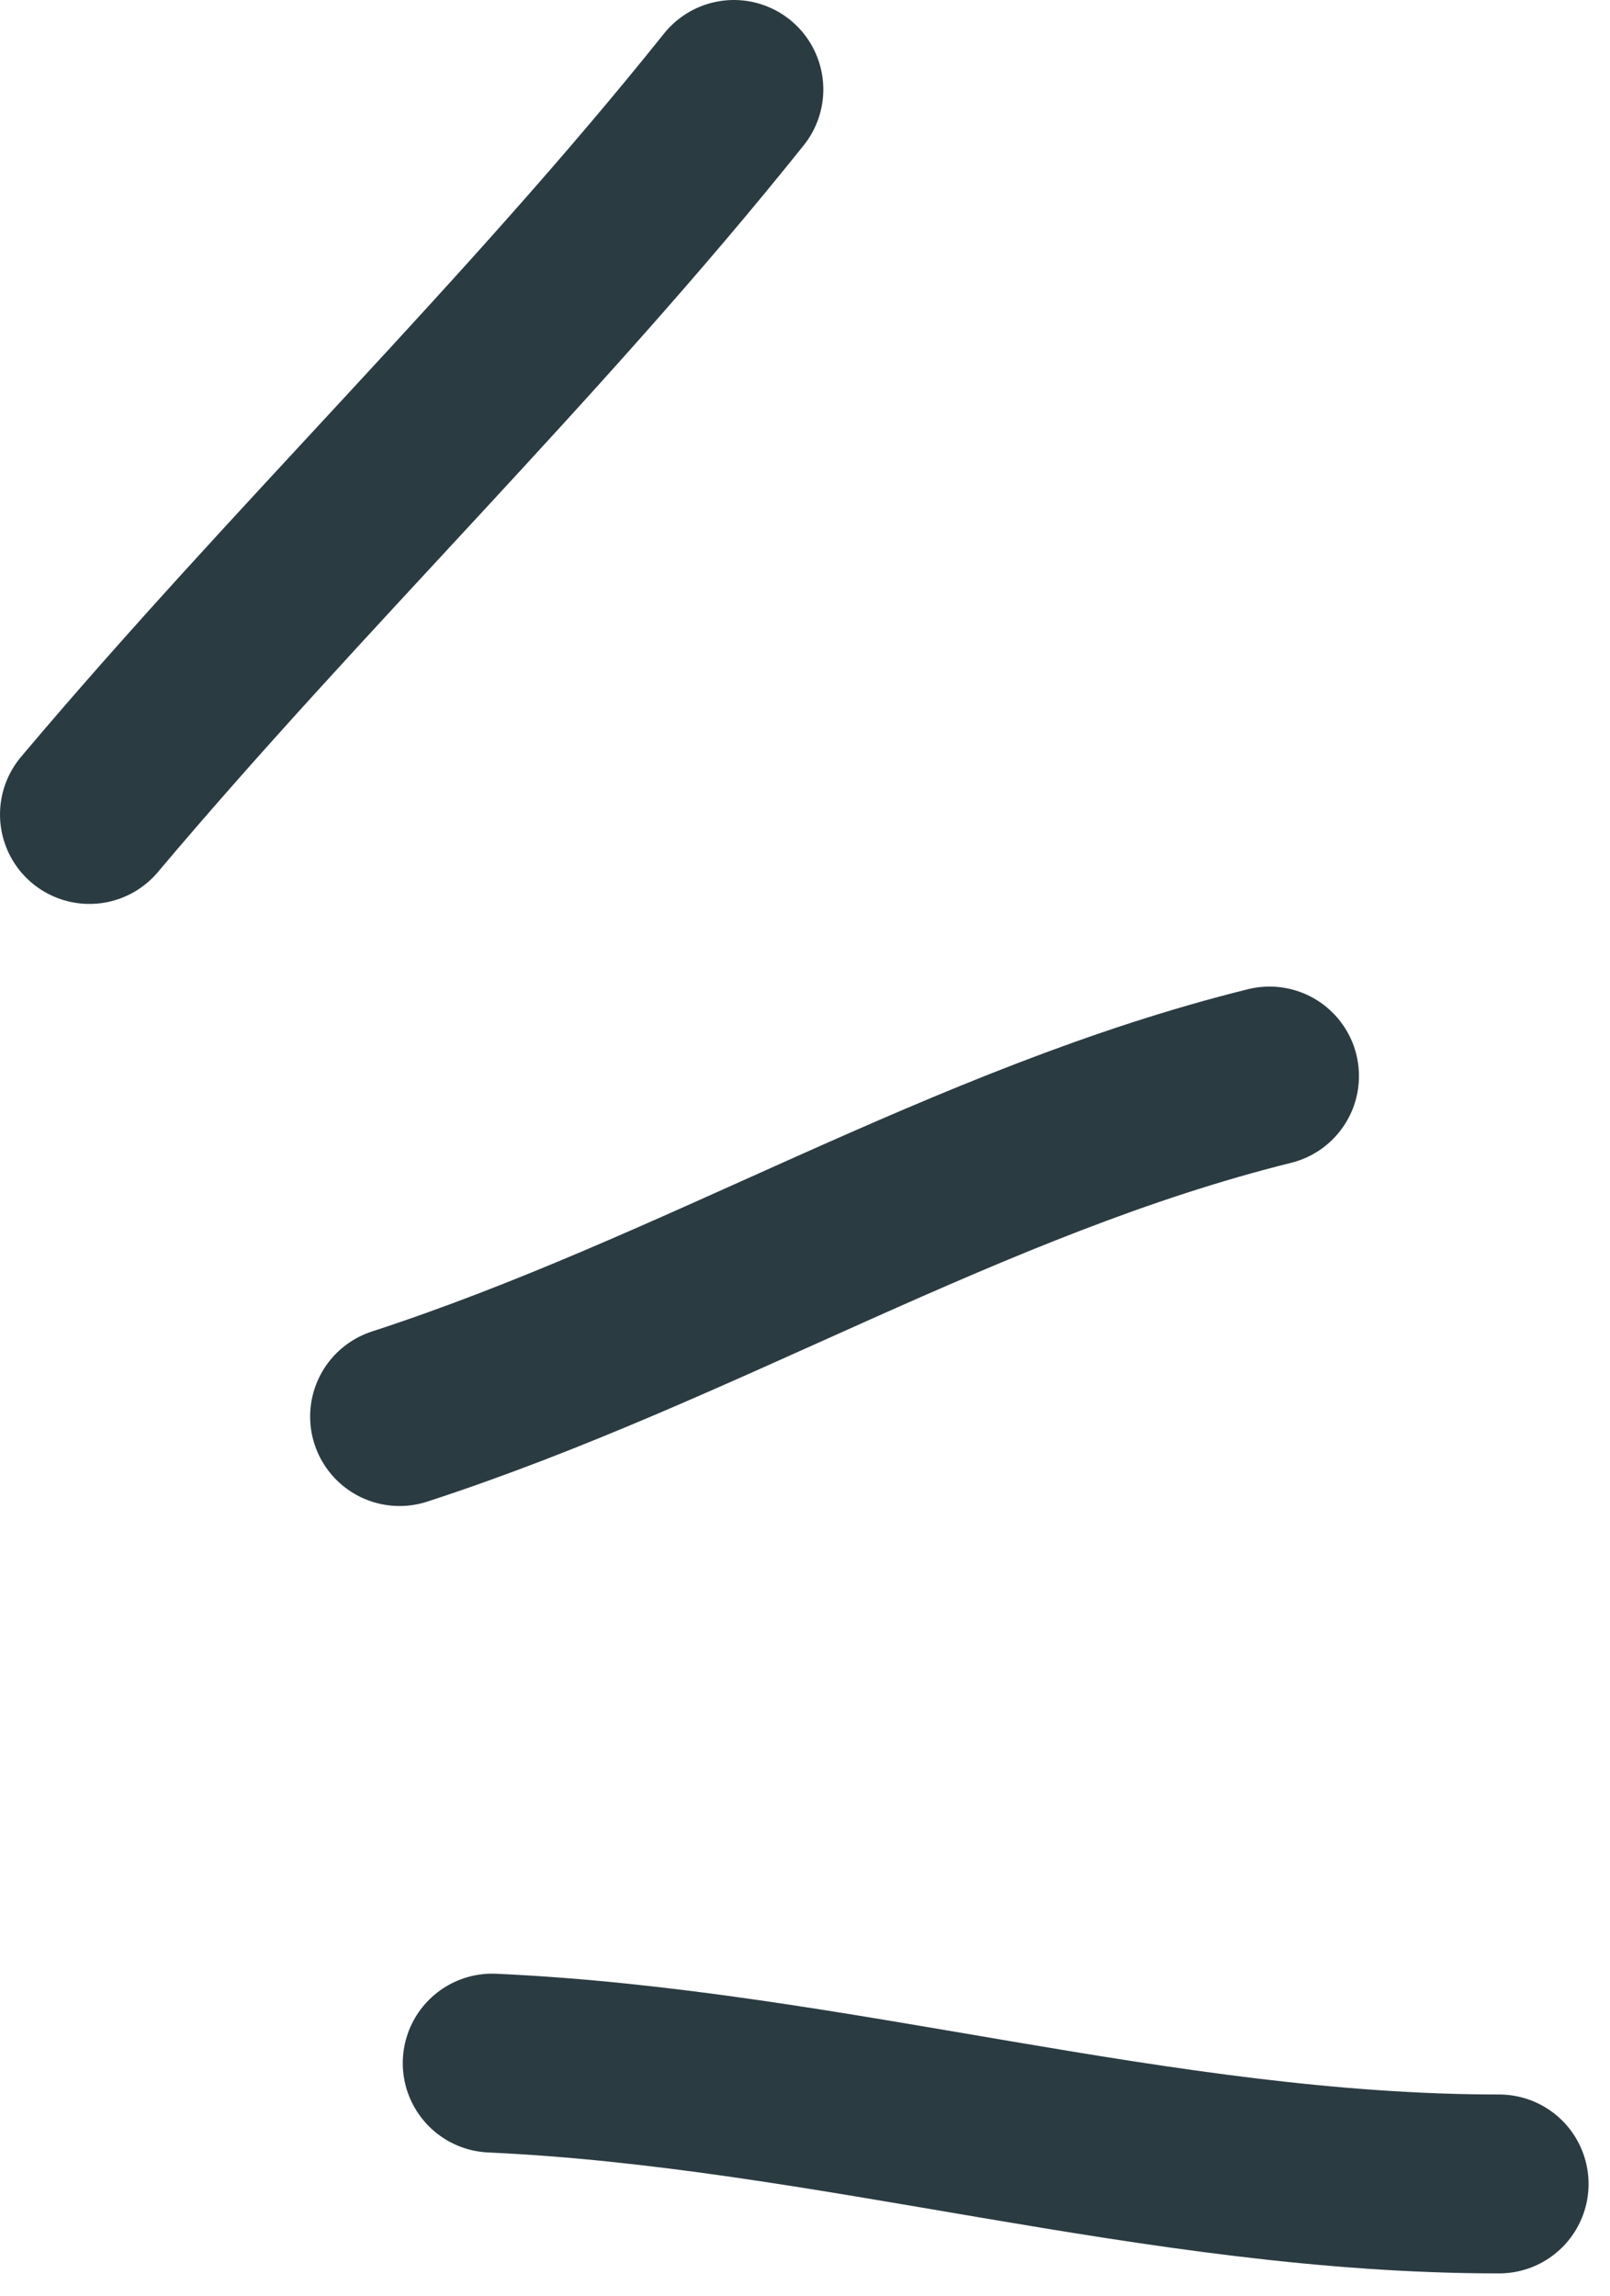 <svg width="54" height="77" viewBox="0 0 54 77" fill="none" xmlns="http://www.w3.org/2000/svg">
<path d="M3 27.316C10.012 18.999 17.827 11.484 24.614 3" stroke="#2B3B42" stroke-width="6" stroke-linecap="round"/>
<path d="M13.402 47.509C23.449 44.238 32.461 38.6 42.58 36.088" stroke="#2B3B42" stroke-width="6" stroke-linecap="round"/>
<path d="M16.509 69.193C27.87 69.709 38.85 73.246 50.281 73.246" stroke="#2B3B42" stroke-width="6" stroke-linecap="round"/>
</svg>
